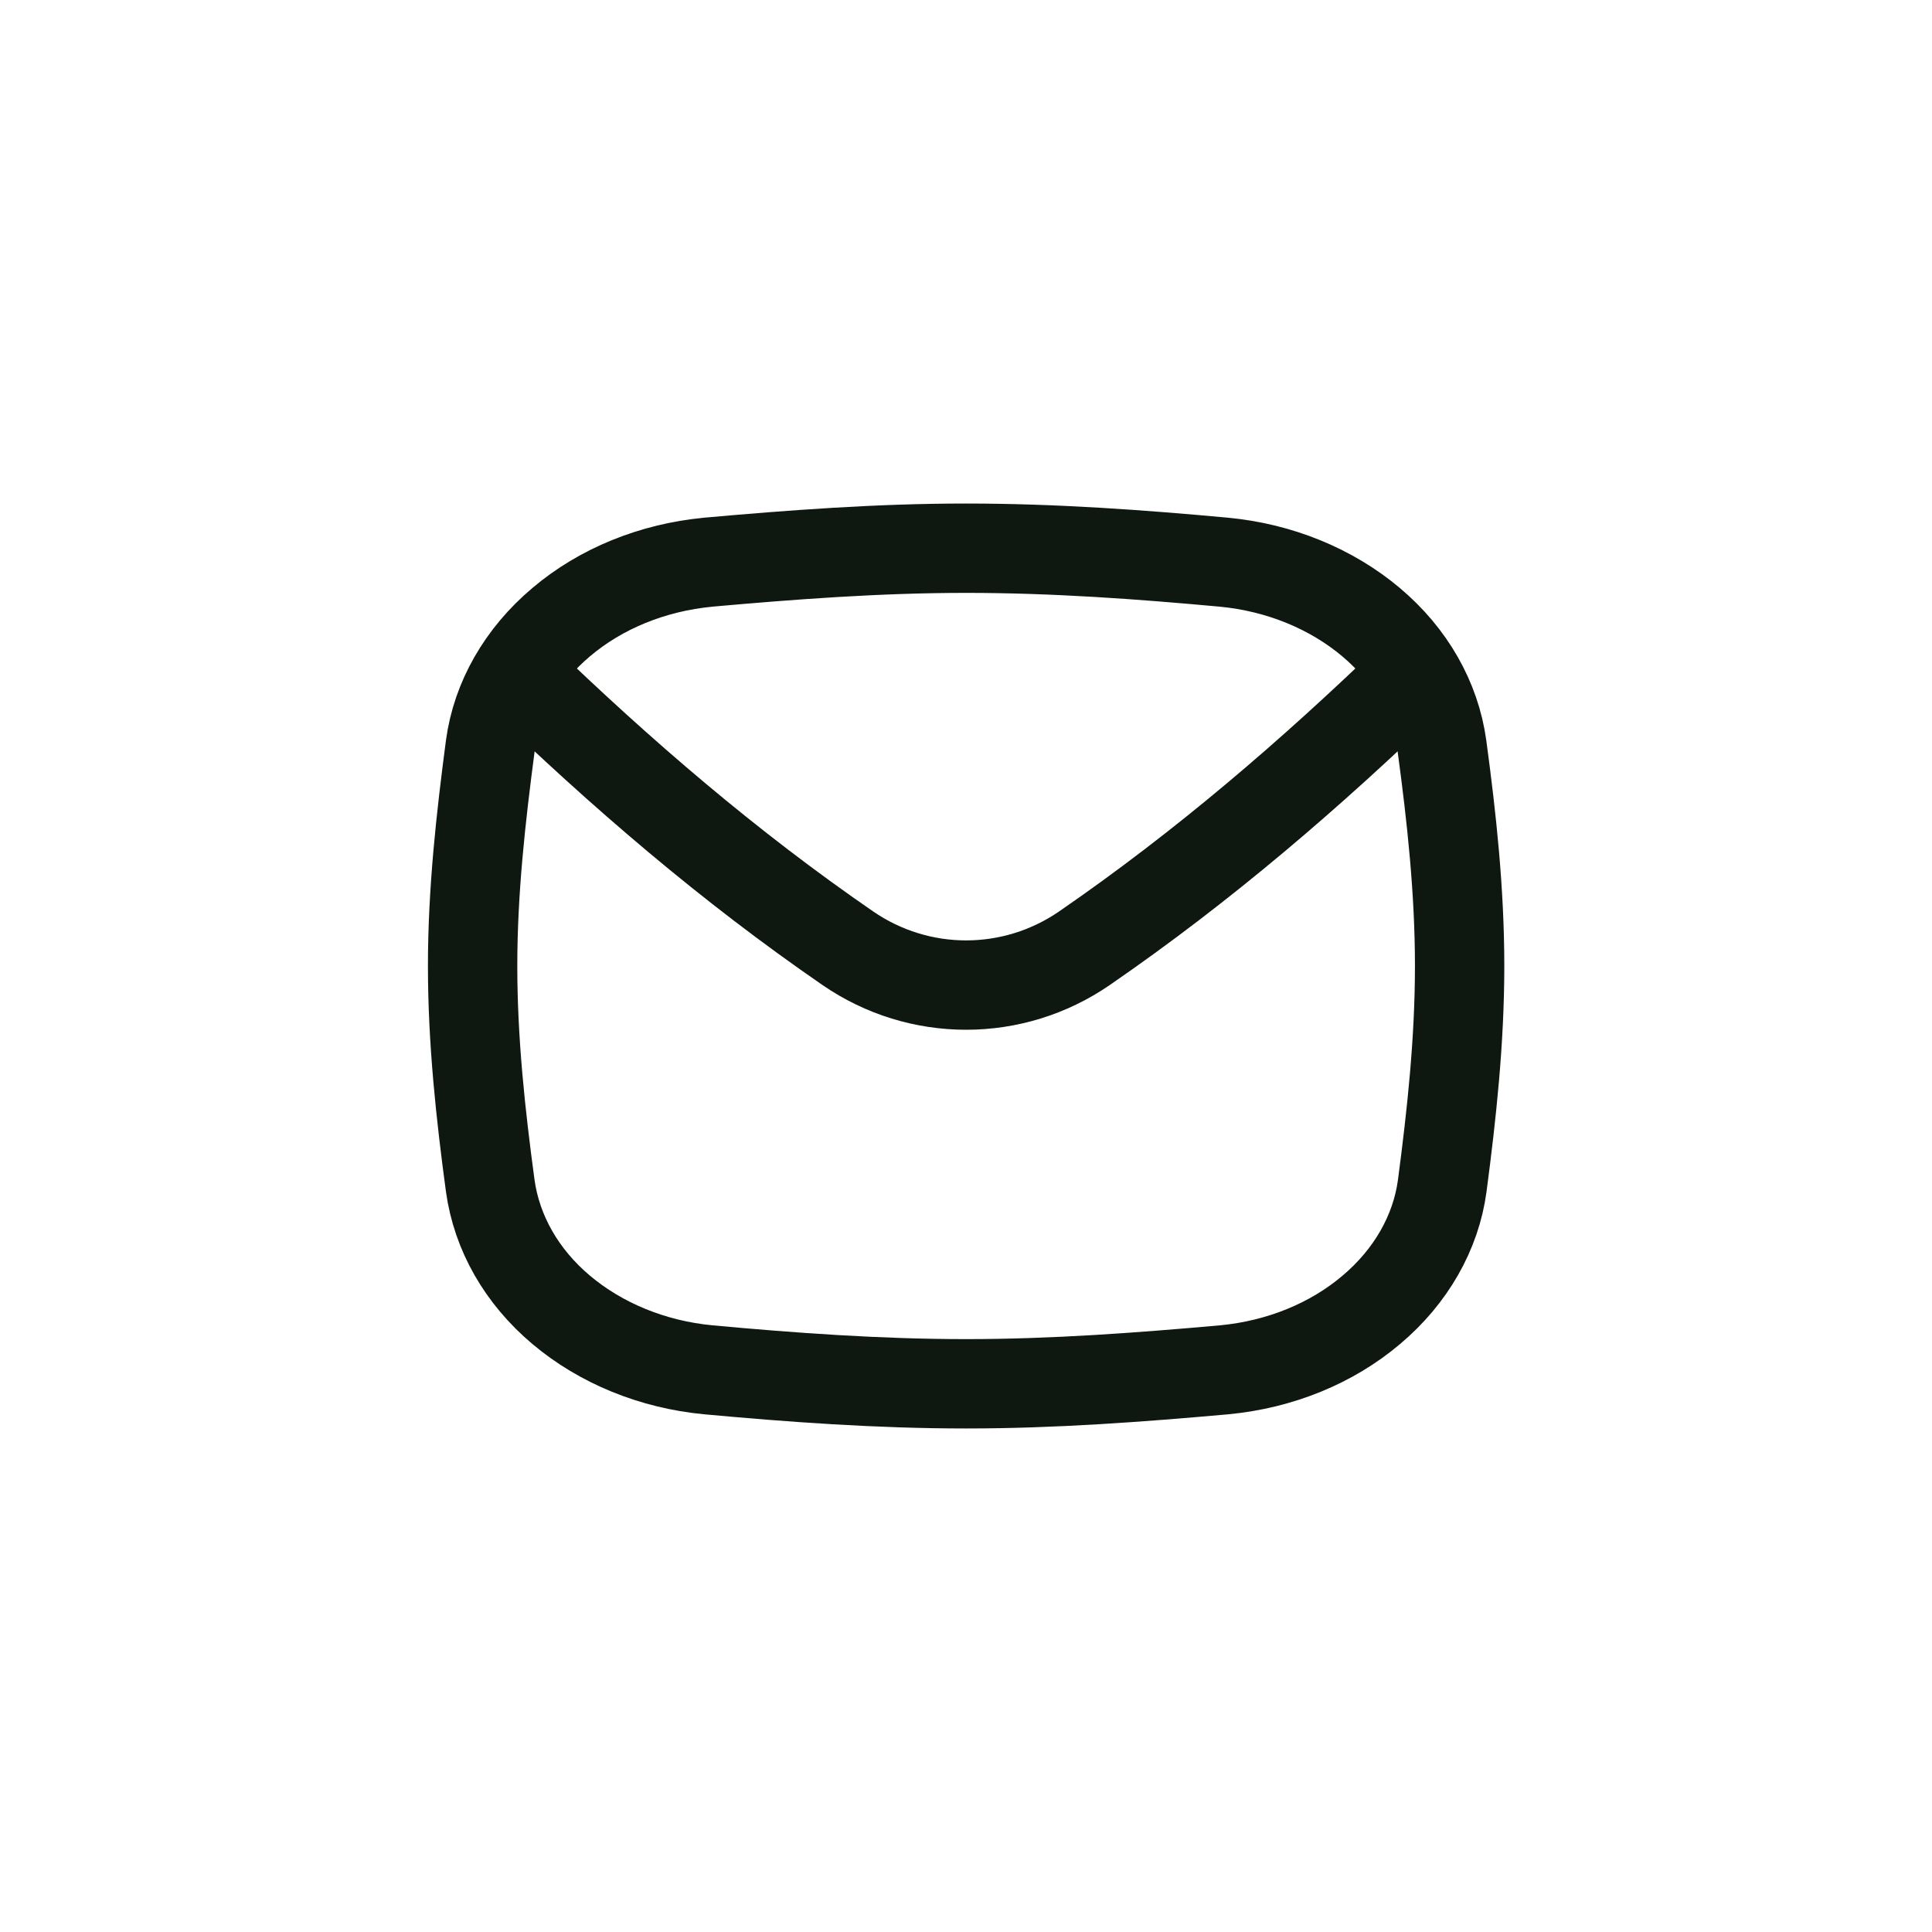 <?xml version="1.0" encoding="UTF-8"?>
<svg id="Layer_1" xmlns="http://www.w3.org/2000/svg" version="1.1" viewBox="0 0 80 80">
  <!-- Generator: Adobe Illustrator 29.8.3, SVG Export Plug-In . SVG Version: 2.1.1 Build 3)  -->
  <defs>
    <style>
      .st0 {
        fill: none;
        stroke: #0e1810;
        stroke-linecap: round;
        stroke-linejoin: round;
        stroke-width: 3.7px;
      }
    </style>
  </defs>
  <path class="st0" d="M21.43,27.89c4.29,4.15,8.76,7.99,13.67,11.37,2.96,2.04,6.85,2.04,9.81,0,4.91-3.38,9.38-7.22,13.67-11.37"/>
  <path class="st0" d="M29.32,23.28c-2.3.22-4.44,1.09-6.08,2.48-1.64,1.38-2.68,3.2-2.94,5.14-.39,2.96-.73,6-.73,9.1s.33,6.14.73,9.1c.27,1.95,1.3,3.76,2.94,5.14,1.64,1.38,3.78,2.26,6.08,2.48,3.48.32,7.05.58,10.69.58s7.21-.27,10.69-.58c2.3-.22,4.44-1.09,6.08-2.48,1.64-1.38,2.68-3.2,2.94-5.14.39-2.96.72-6,.72-9.1s-.33-6.14-.73-9.1c-.27-1.95-1.3-3.76-2.94-5.14-1.64-1.38-3.78-2.26-6.08-2.48-3.47-.32-7.04-.58-10.69-.58s-7.21.27-10.69.58Z"/>
</svg>